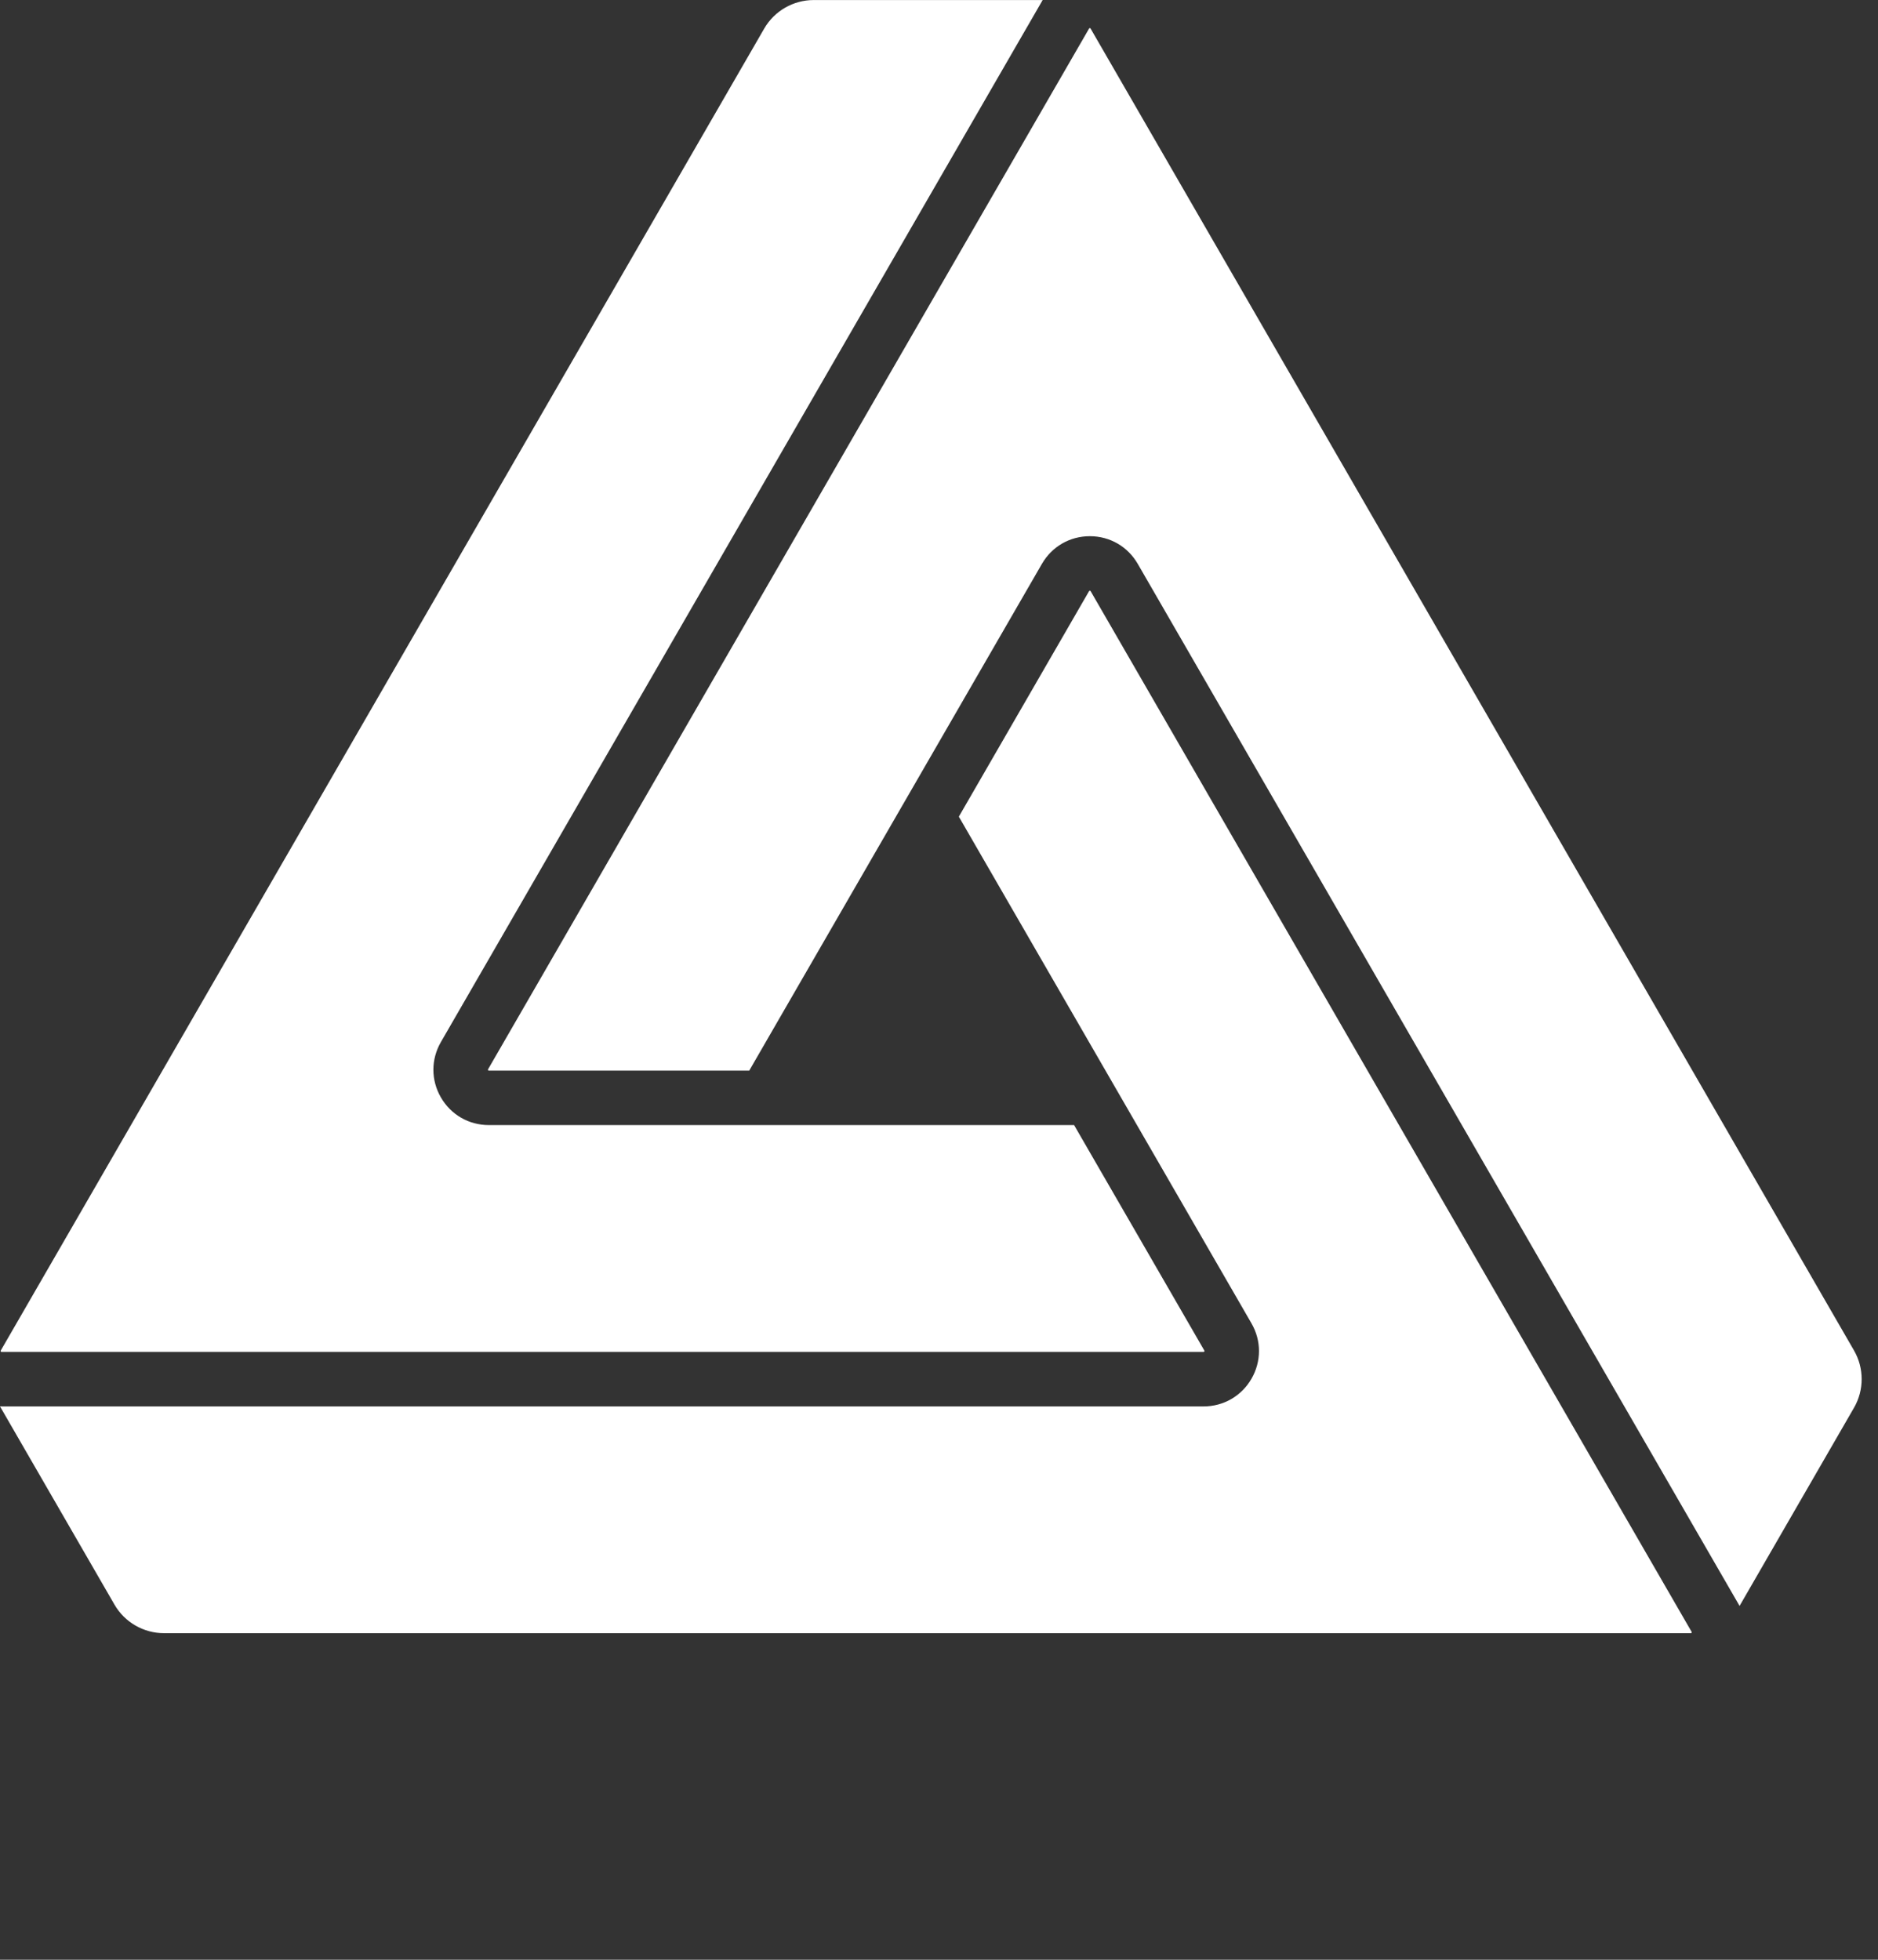 <svg width="46" height="48" viewBox="0 0 46 48" fill="none" xmlns="http://www.w3.org/2000/svg">
<rect x="0" y="0" width="46" height="48" fill="#333333" stroke="none"/>
<path d="M0.038 34.445C0.025 34.445 0.013 34.445 0 34.445C0.006 34.457 0.013 34.468 0.019 34.479L2.804 39.301C3.053 39.733 3.518 40.001 4.017 40.001H41.415C41.423 40.001 41.427 40.001 41.434 39.991C41.441 39.979 41.438 39.975 41.434 39.967L26.714 14.479C26.71 14.473 26.708 14.469 26.695 14.469C26.681 14.469 26.679 14.473 26.675 14.48L23.486 20.002L30.654 32.413C30.899 32.837 30.899 33.344 30.654 33.769C30.409 34.193 29.969 34.447 29.479 34.447H0.038V34.445Z" fill="white"/>
<path d="M42.608 39.334C42.615 39.323 42.621 39.312 42.628 39.301L45.413 34.478C45.662 34.047 45.662 33.51 45.413 33.078L26.714 0.701C26.71 0.693 26.707 0.689 26.695 0.689C26.681 0.689 26.679 0.693 26.675 0.701L11.955 26.189C11.951 26.195 11.949 26.2 11.955 26.211C11.961 26.222 11.966 26.222 11.974 26.222H18.352L25.52 13.812C25.765 13.387 26.204 13.133 26.695 13.133C27.185 13.133 27.624 13.387 27.869 13.812L42.59 39.3C42.597 39.311 42.603 39.322 42.609 39.334L42.608 39.334Z" fill="white"/>
<path d="M29.479 33.112C29.487 33.112 29.492 33.112 29.499 33.1C29.505 33.089 29.503 33.084 29.499 33.078L26.309 27.556H18.737H11.974C11.483 27.556 11.045 27.303 10.799 26.878C10.554 26.454 10.555 25.947 10.799 25.523L25.52 0.034C25.527 0.022 25.533 0.012 25.539 0.001C25.527 0.001 25.513 0.001 25.501 0.001H19.931C19.931 0.001 19.931 0.001 19.93 0.001C19.431 0.001 18.967 0.269 18.718 0.701L0.019 33.078C0.015 33.085 0.012 33.089 0.019 33.1C0.025 33.112 0.03 33.112 0.039 33.112H29.479Z" fill="white"/>
</svg>
